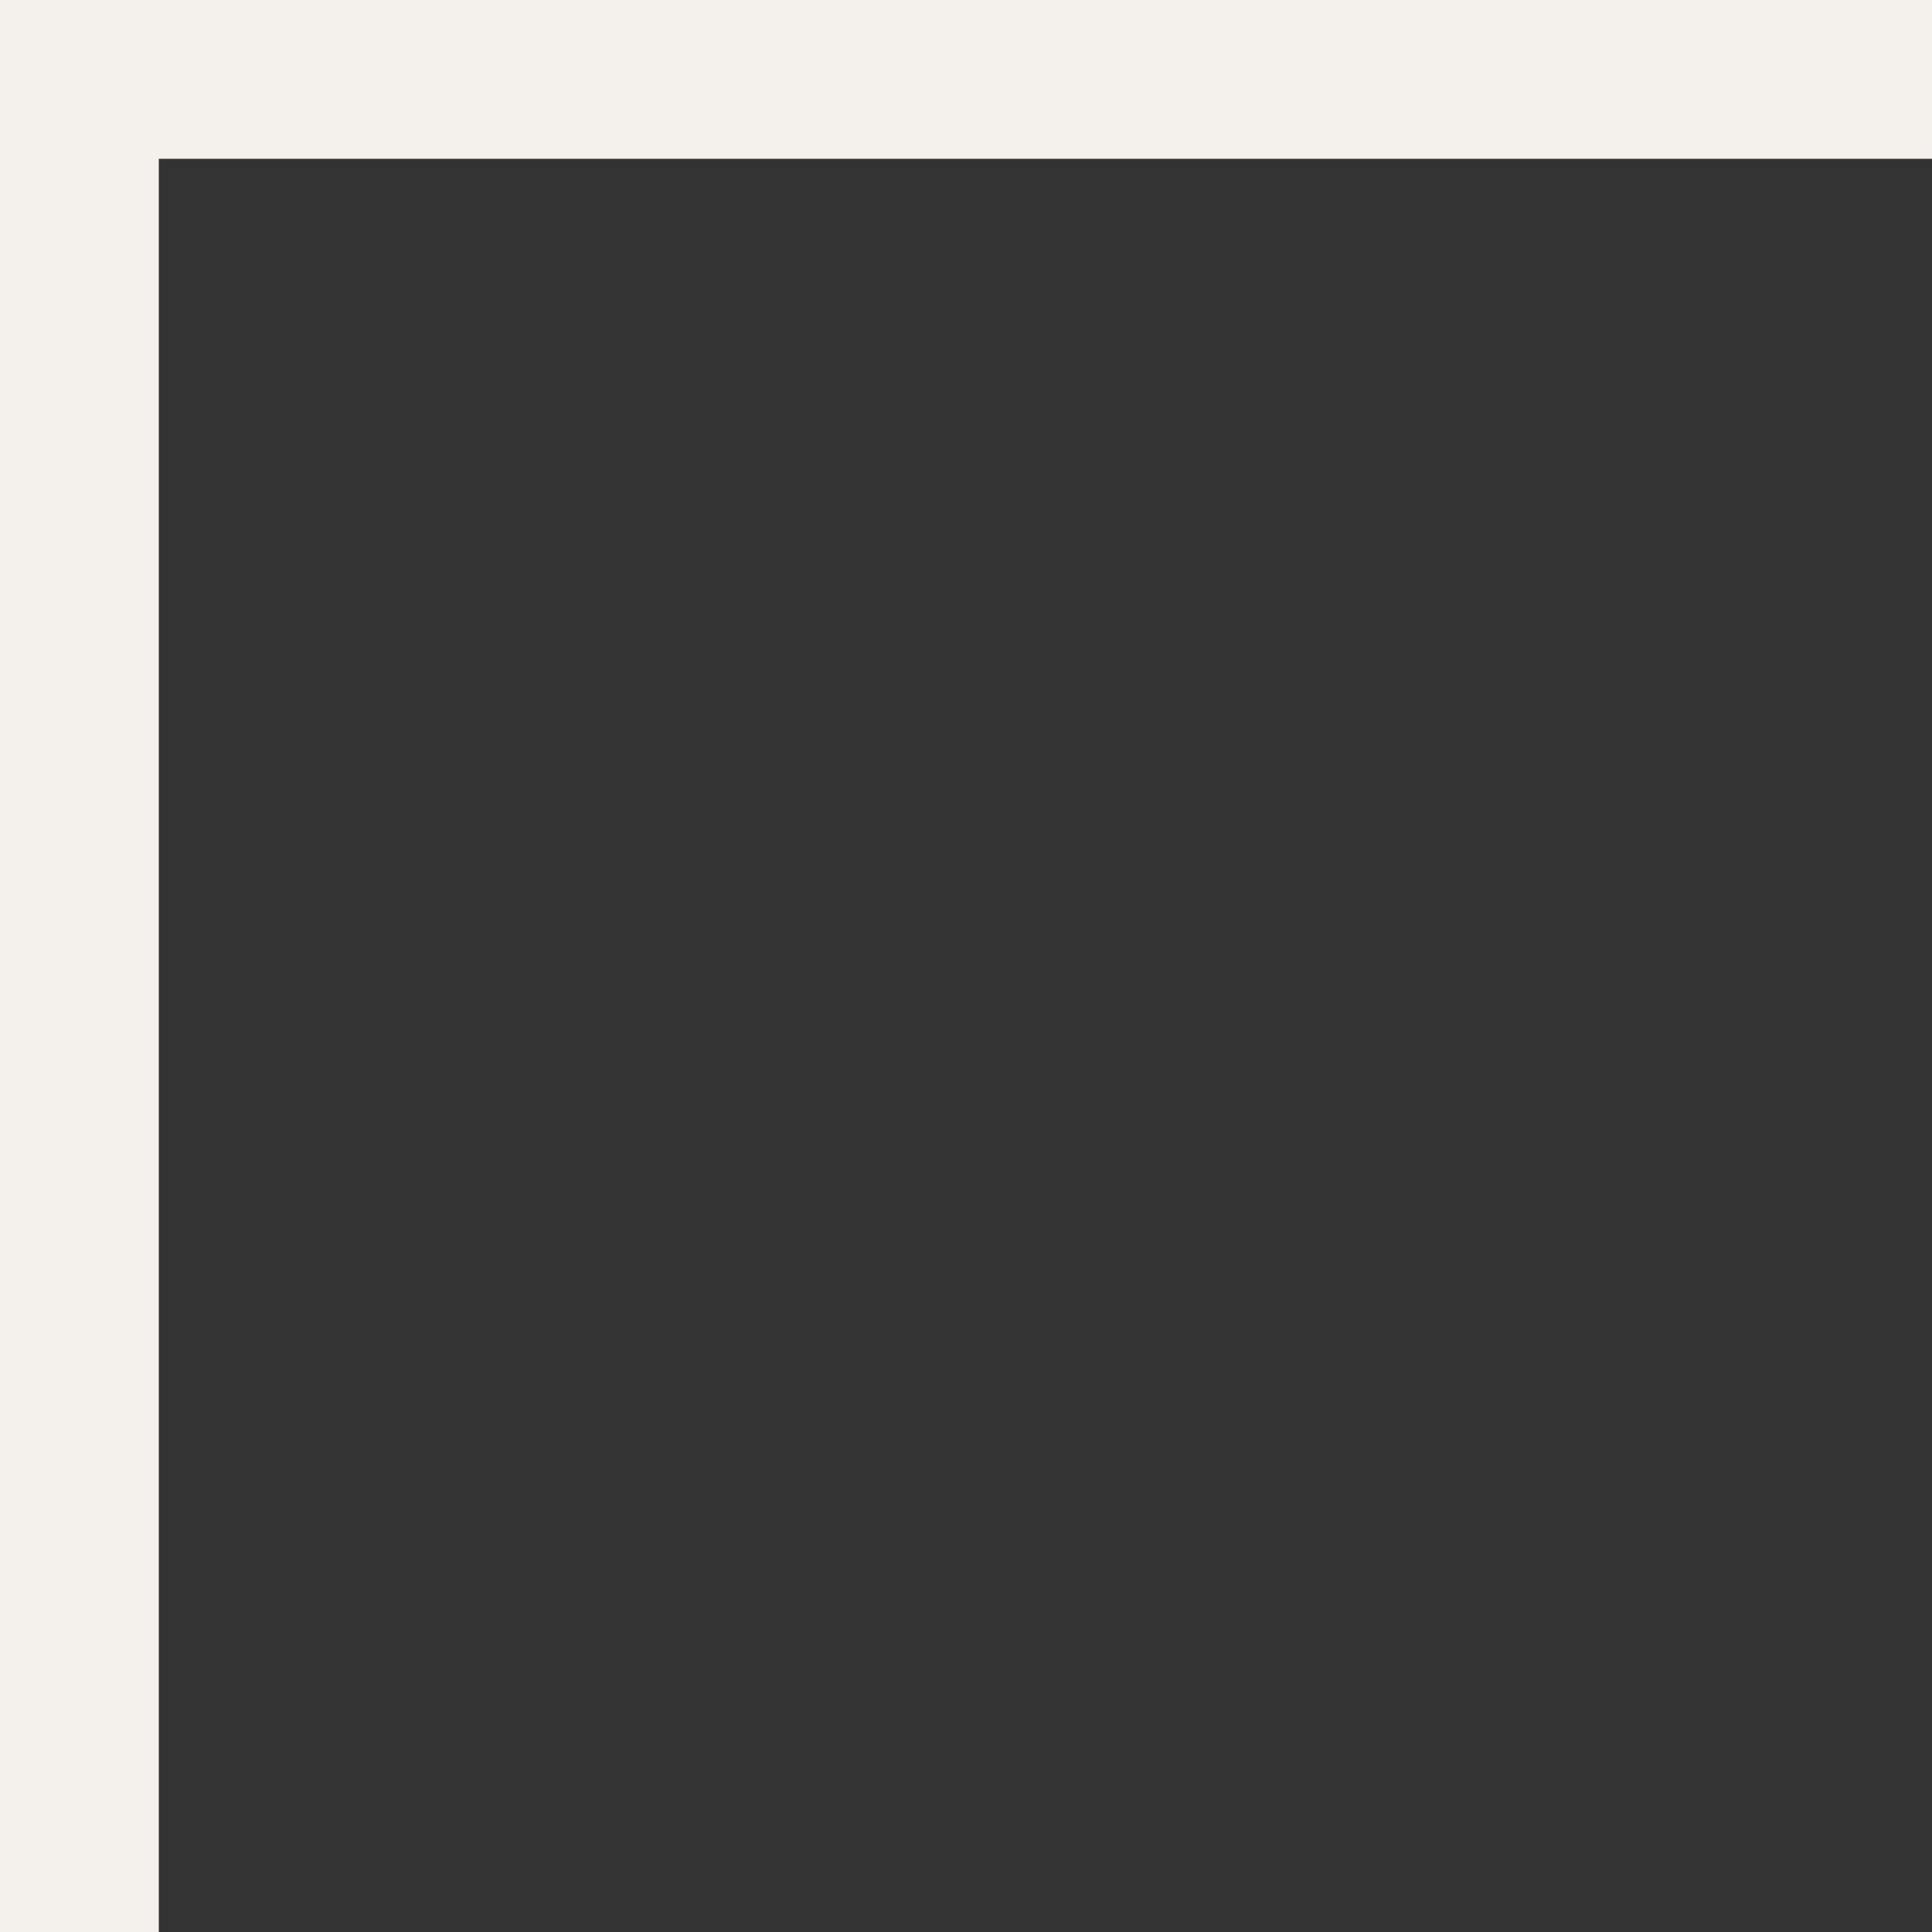 <?xml version="1.0" encoding="UTF-8" standalone="no"?><!-- Generator: Adobe Illustrator 23.1.1, SVG Export Plug-In . SVG Version: 6.00 Build 0)  --><svg xmlns="http://www.w3.org/2000/svg" xmlns:xlink="http://www.w3.org/1999/xlink" enable-background="new 0 0 73 73" fill="#000000" height="73" id="Layer_1" preserveAspectRatio="xMidYMid meet" version="1.1" viewBox="0.0 0.0 73.0 73.0" width="73" x="0px" xml:space="preserve" y="0px" zoomAndPan="magnify">
<rect x="0.0" y="0.0" width="73.0" height="73.0" fill="#333333" stroke="none"/>
<g id="change1_1"><path d="m60.1 0h-60.1v73h6v-67h67v-6h-12.9z" fill="#f4f1ed" id="change1_1"/></g>
</svg>